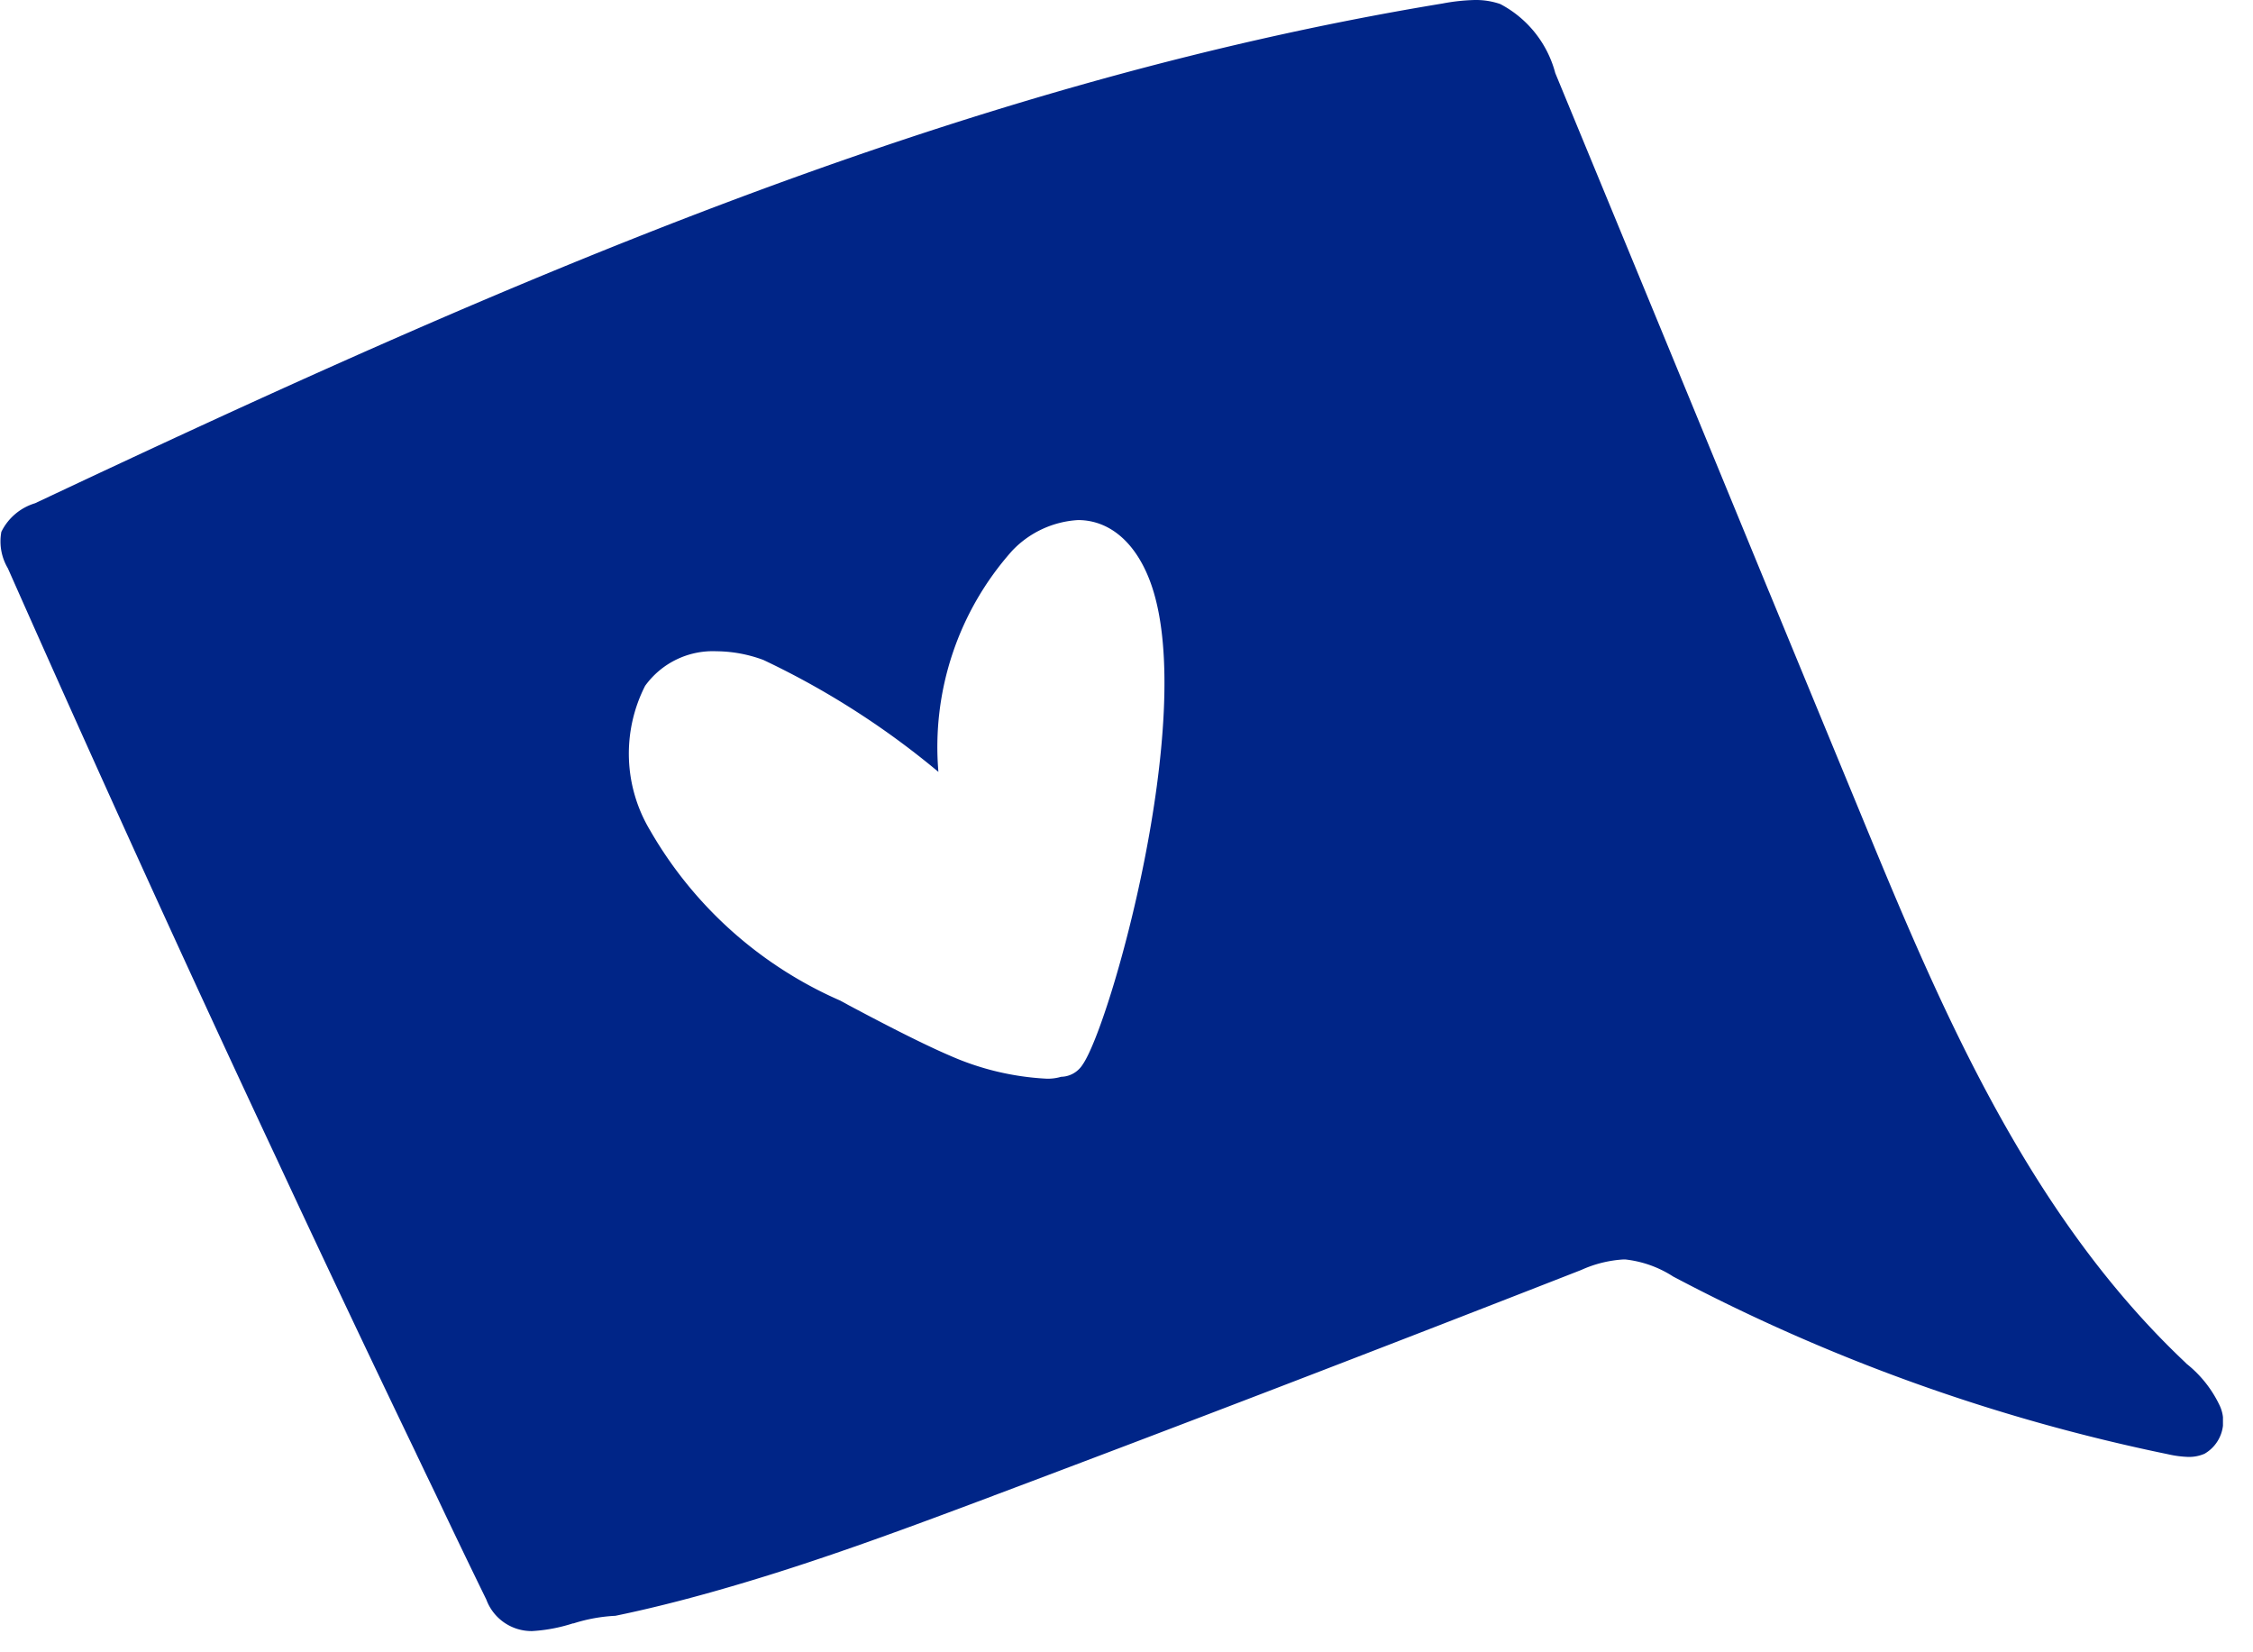 <svg xmlns="http://www.w3.org/2000/svg" xmlns:xlink="http://www.w3.org/1999/xlink" width="45" height="33" viewBox="0 0 45 33"><defs><clipPath id="a"><rect width="44.4" height="32.577" fill="#002587"/></clipPath><clipPath id="c"><rect width="45" height="33"/></clipPath></defs><g id="b" clip-path="url(#c)"><g clip-path="url(#a)"><path d="M10.629,32.576a.963.963,0,0,1-.915-.628c-.342-.7-.679-1.4-1-2.08l-.23-.477c-.027-.058-.056-.117-.087-.183s-.06-.123-.088-.185c-.979-2.036-1.912-4.009-2.775-5.863C3.763,19.383,1.956,15.41.157,11.35a1.053,1.053,0,0,1-.13-.728A1.106,1.106,0,0,1,.7,10.051C9.9,5.715,18.981,1.689,28.818.069A3.892,3.892,0,0,1,29.459,0a1.5,1.5,0,0,1,.505.08,2.187,2.187,0,0,1,1.1,1.379c1.579,3.824,2.974,7.209,4.264,10.347l.006.013q.9,2.182,1.8,4.363c1.543,3.745,3.292,7.988,6.508,11.024l.028.028.006.006a2.342,2.342,0,0,1,.661.837.746.746,0,0,1-.306.958.776.776,0,0,1-.321.063,2.117,2.117,0,0,1-.414-.055,37.167,37.167,0,0,1-9.881-3.55l-.015-.01a2.207,2.207,0,0,0-.938-.329h-.035a2.384,2.384,0,0,0-.844.21c-4.233,1.655-8.041,3.117-11.647,4.473l-.081.03-.016.007c-1.611.605-3.28,1.229-4.962,1.731-.907.272-1.778.5-2.586.666a3.274,3.274,0,0,0-.837.152h-.013A3.258,3.258,0,0,1,10.629,32.576Zm3.679-19.569a1.667,1.667,0,0,0-1.423.691,2.981,2.981,0,0,0,.1,2.887,8.134,8.134,0,0,0,3.8,3.4l.01.006c.034.018.085.045.15.082.376.2,1.379.734,2.027,1.01a5.449,5.449,0,0,0,1.922.46.93.93,0,0,0,.3-.037.52.52,0,0,0,.426-.238c.557-.787,2.275-6.9,1.389-9.55-.283-.847-.822-1.331-1.477-1.331A1.97,1.97,0,0,0,20.216,11a5.889,5.889,0,0,0-1.473,4.416,16.358,16.358,0,0,0-3.495-2.235A2.736,2.736,0,0,0,14.308,13.007Z" transform="translate(0)" fill="#002587"/></g></g></svg>
